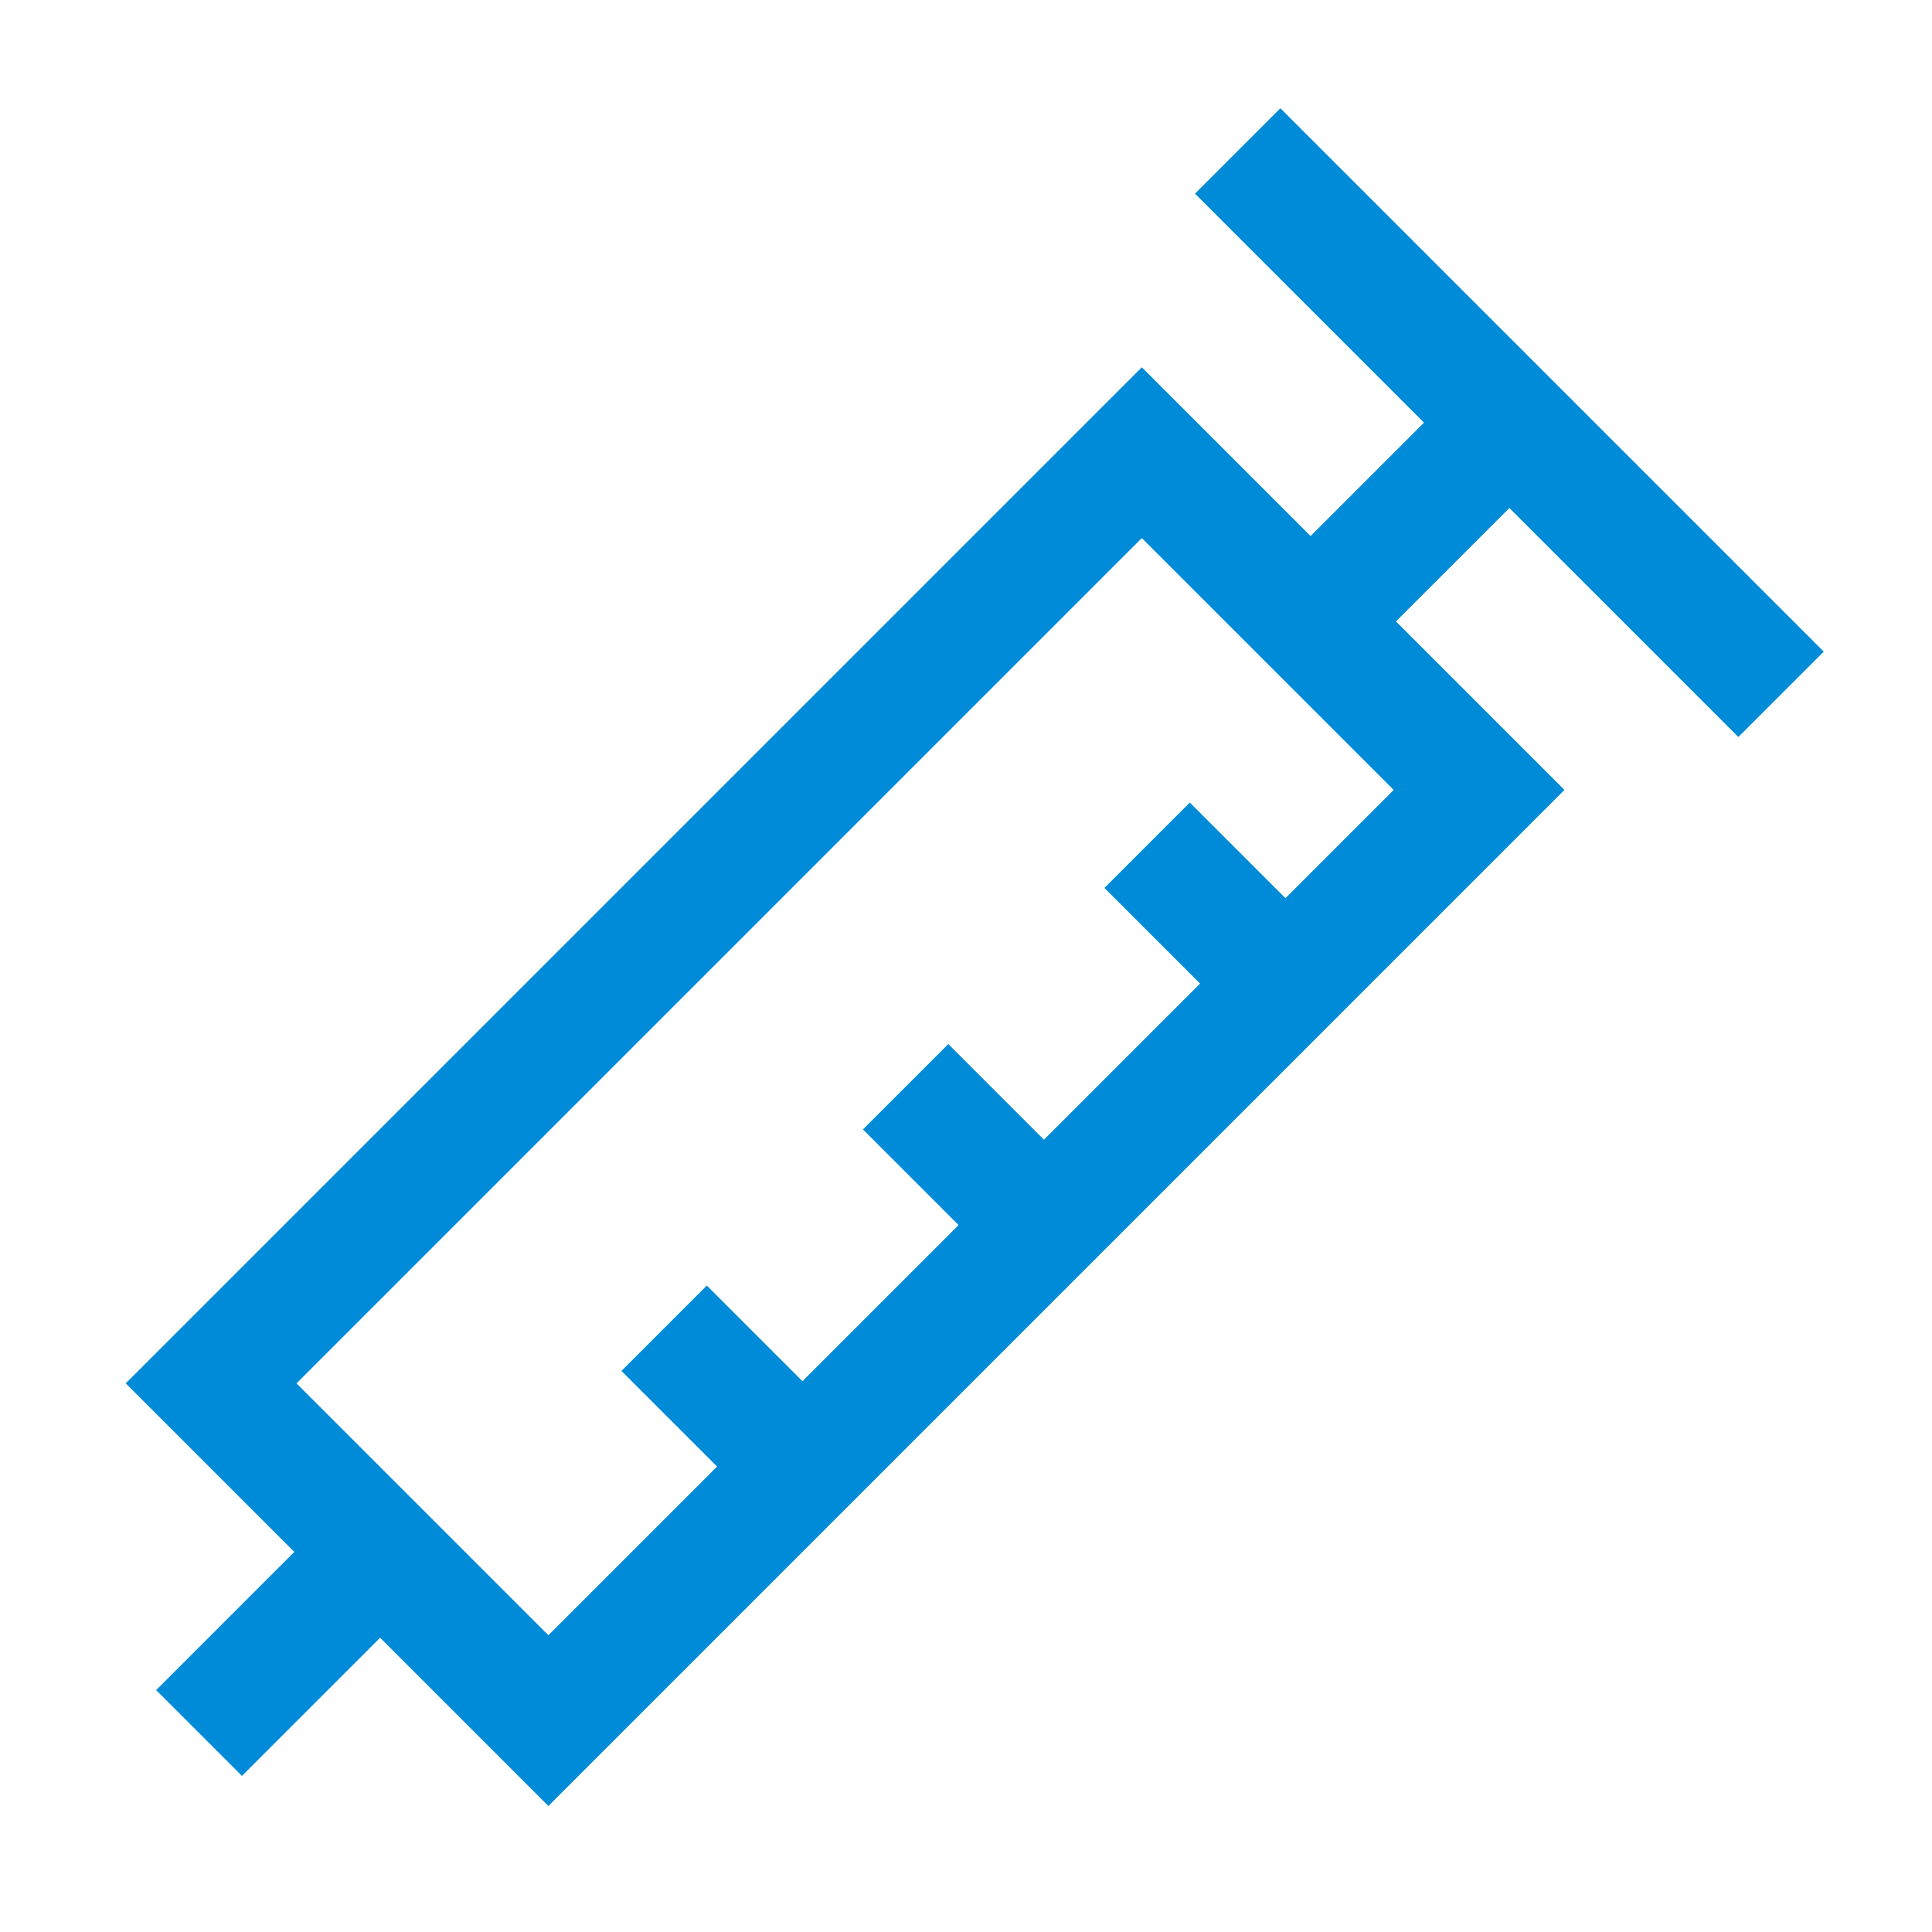 <svg viewBox="0 0 32 32" xmlns="http://www.w3.org/2000/svg"><defs><style>.cls-1{fill:none;stroke:#000;stroke-linejoin:bevel;stroke-width:2px;}</style></defs><title></title><g id="Injection"><rect height="7.9" transform="translate(-8.63 15.17) rotate(-45)" width="21.8" x="3.1" y="14.05" stroke="#008bd8" stroke-width="2px" stroke-linecap="butt" original-stroke="#000000" fill="none"></rect><rect height="0.01" transform="translate(-17.63 11.44) rotate(-45)" width="2.82" x="3.59" y="27" stroke="#008bd8" stroke-width="2px" stroke-linecap="butt" original-stroke="#000000" fill="none"></rect><line x1="19" x2="21" y1="14" y2="16" stroke="#008bd8" stroke-width="2px" stroke-linecap="butt" original-stroke="#000000" fill="none"></line><line x1="15" x2="17" y1="18" y2="20" stroke="#008bd8" stroke-width="2px" stroke-linecap="butt" original-stroke="#000000" fill="none"></line><line x1="11" x2="13" y1="22" y2="24" stroke="#008bd8" stroke-width="2px" stroke-linecap="butt" original-stroke="#000000" fill="none"></line><line x1="22" x2="25" y1="10" y2="7" stroke="#008bd8" stroke-width="2px" stroke-linecap="butt" original-stroke="#000000" fill="none"></line><line x1="20.5" x2="29.5" y1="2.5" y2="11.5" stroke="#008bd8" stroke-width="2px" stroke-linecap="butt" original-stroke="#000000" fill="none"></line></g></svg>